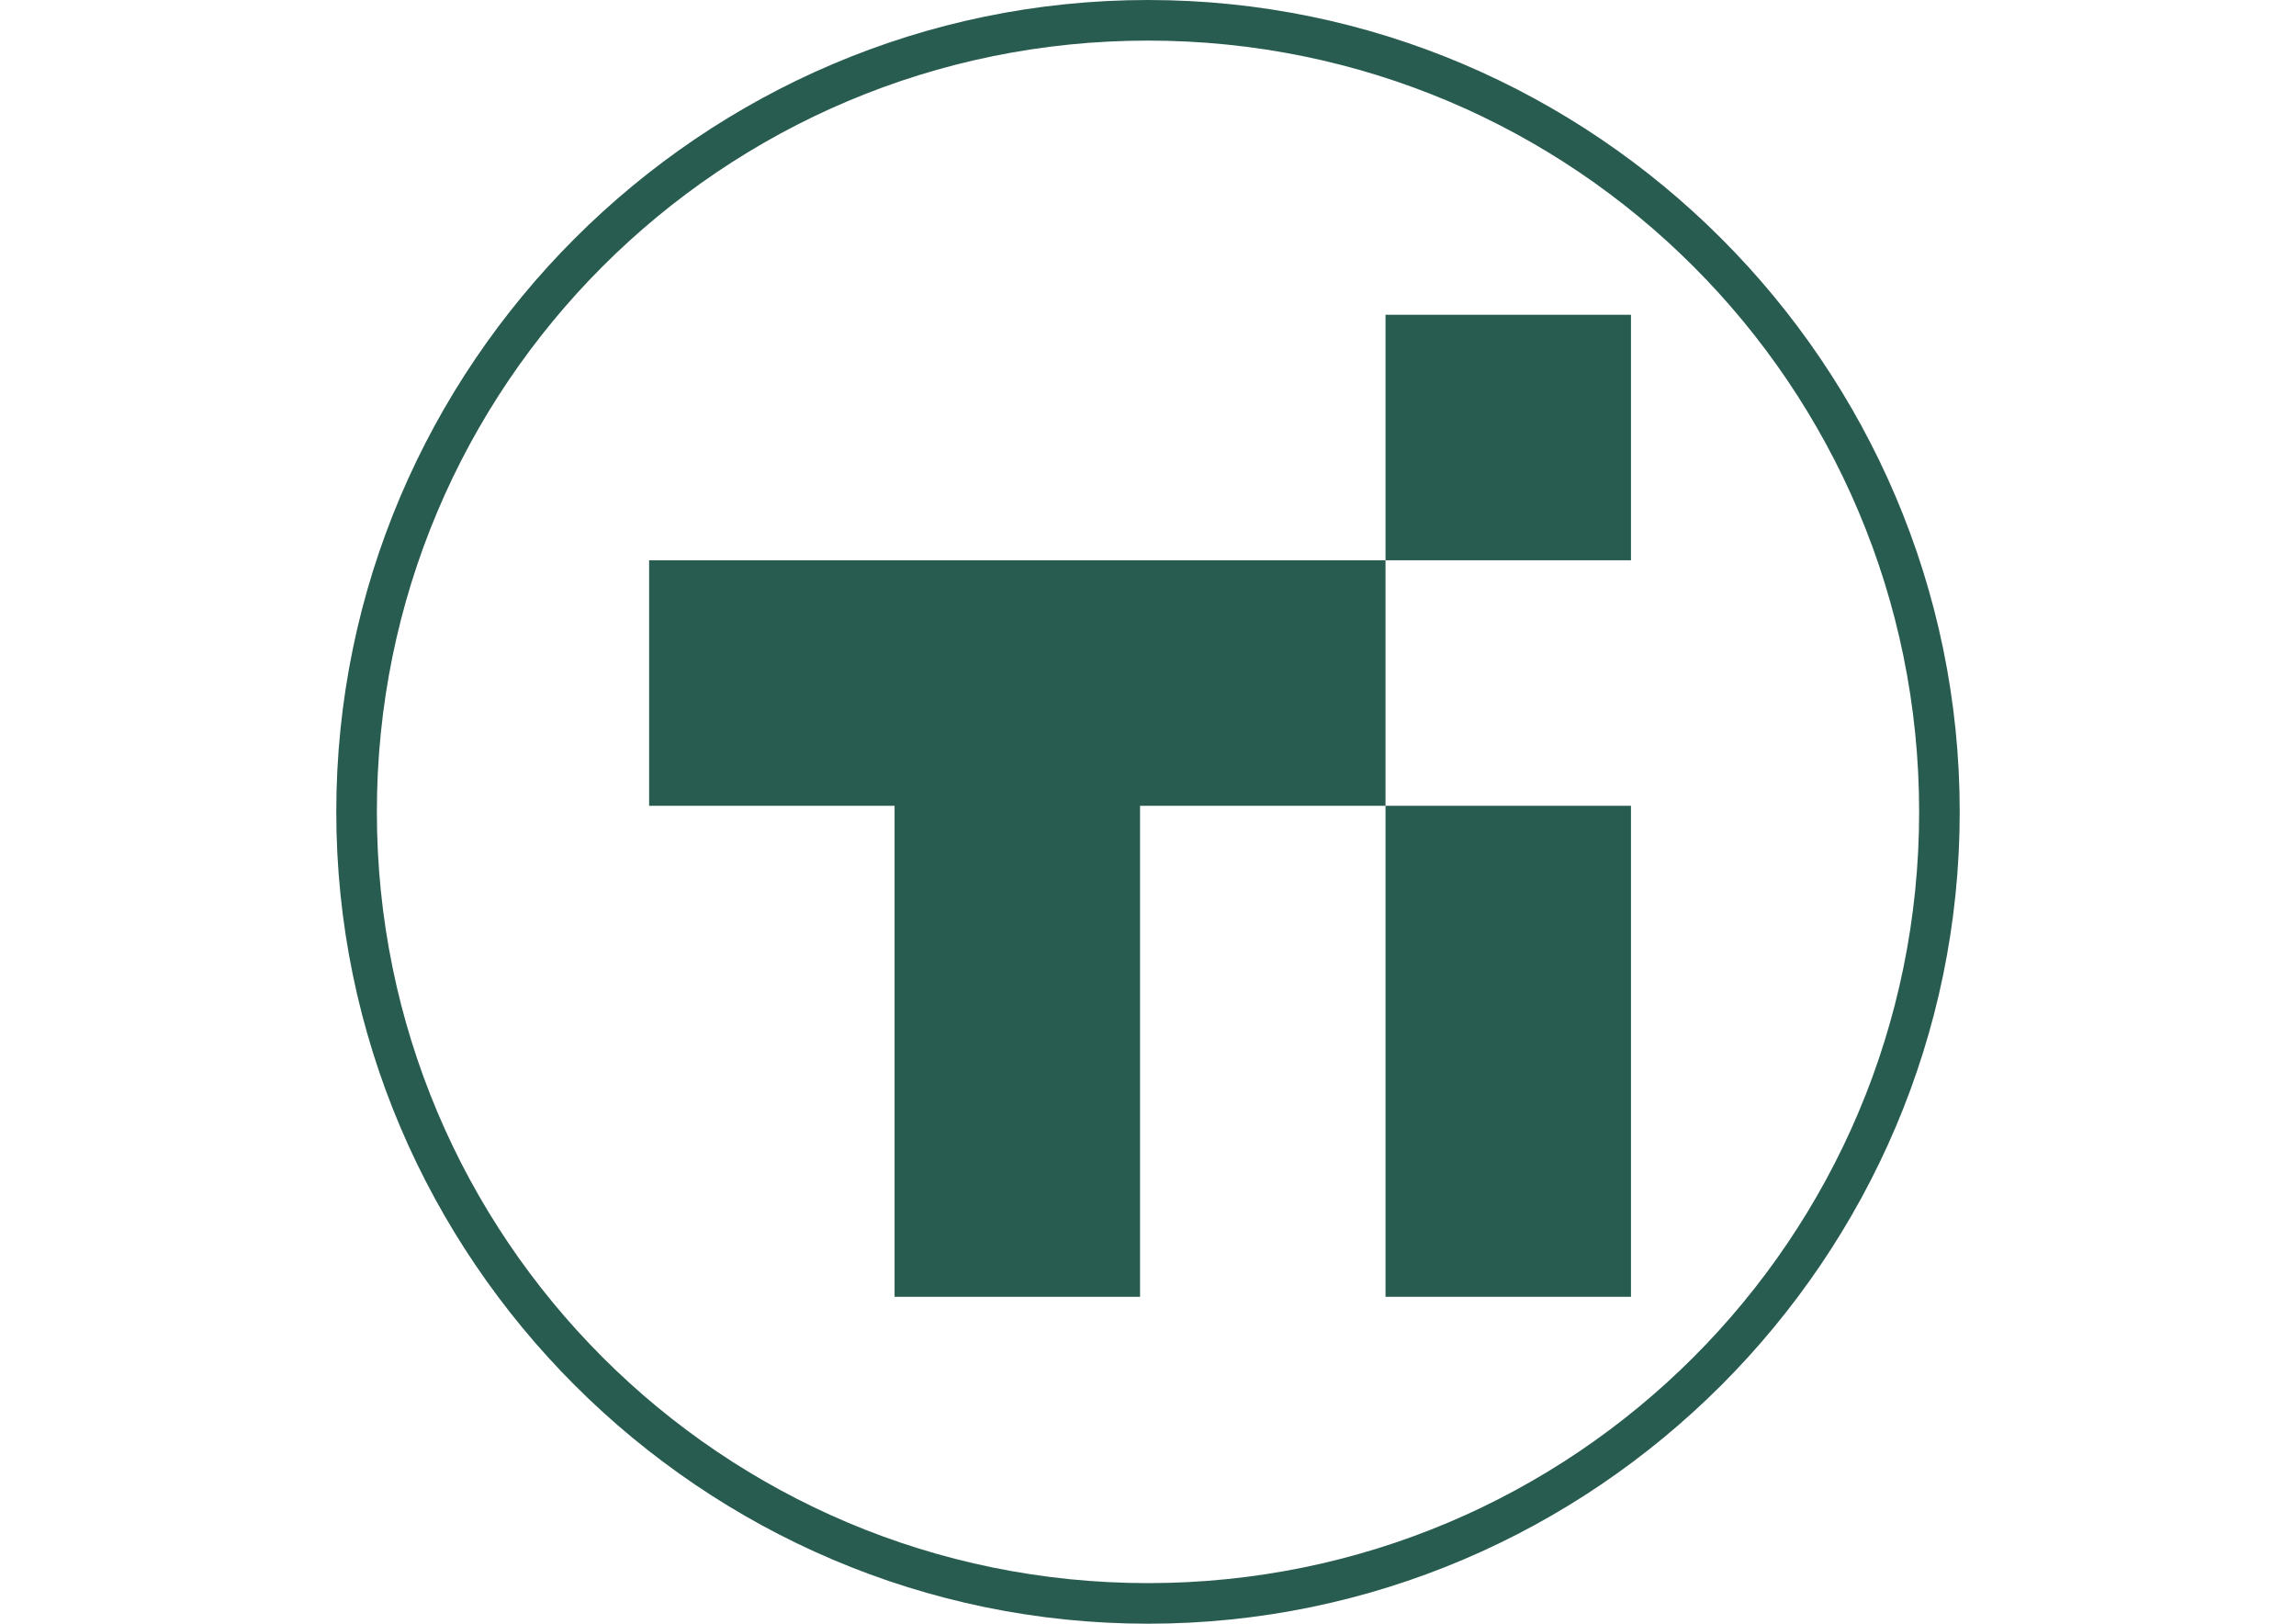 <?xml version="1.0" encoding="utf-8"?>
<!-- Generator: Adobe Illustrator 17.0.0, SVG Export Plug-In . SVG Version: 6.00 Build 0)  -->
<!DOCTYPE svg PUBLIC "-//W3C//DTD SVG 1.1//EN" "http://www.w3.org/Graphics/SVG/1.1/DTD/svg11.dtd">
<svg version="1.1" id="svg--telefono" xmlns="http://www.w3.org/2000/svg" xmlns:xlink="http://www.w3.org/1999/xlink" x="0px"
	 y="0px" width="841.89px" height="595.28px" viewBox="0 0 841.89 595.28" enable-background="new 0 0 841.89 595.28"
	 xml:space="preserve">
<path fill="#295C50" d="M420.945,595.28c-163.702,0-297.64-133.938-297.64-297.64S257.243,0,420.945,0s297.64,133.938,297.64,297.64
	S584.647,595.28,420.945,595.28z M420.945,14.882c-156.261,0-282.758,126.497-282.758,282.758s126.497,282.758,282.758,282.758
	S703.703,453.901,703.703,297.64S577.206,14.882,420.945,14.882z"/>
<rect x="238.017" y="205.409" fill="#295C50" width="270.019" height="90.008"/>
<rect x="508.032" y="115.401" fill="#295C50" width="90.008" height="90.008"/>
<rect x="328.021" y="272.914" fill="#295C50" width="90.008" height="202.515"/>
<rect x="508.032" y="295.413" fill="#295C50" width="90.008" height="180.016"/>
</svg>
